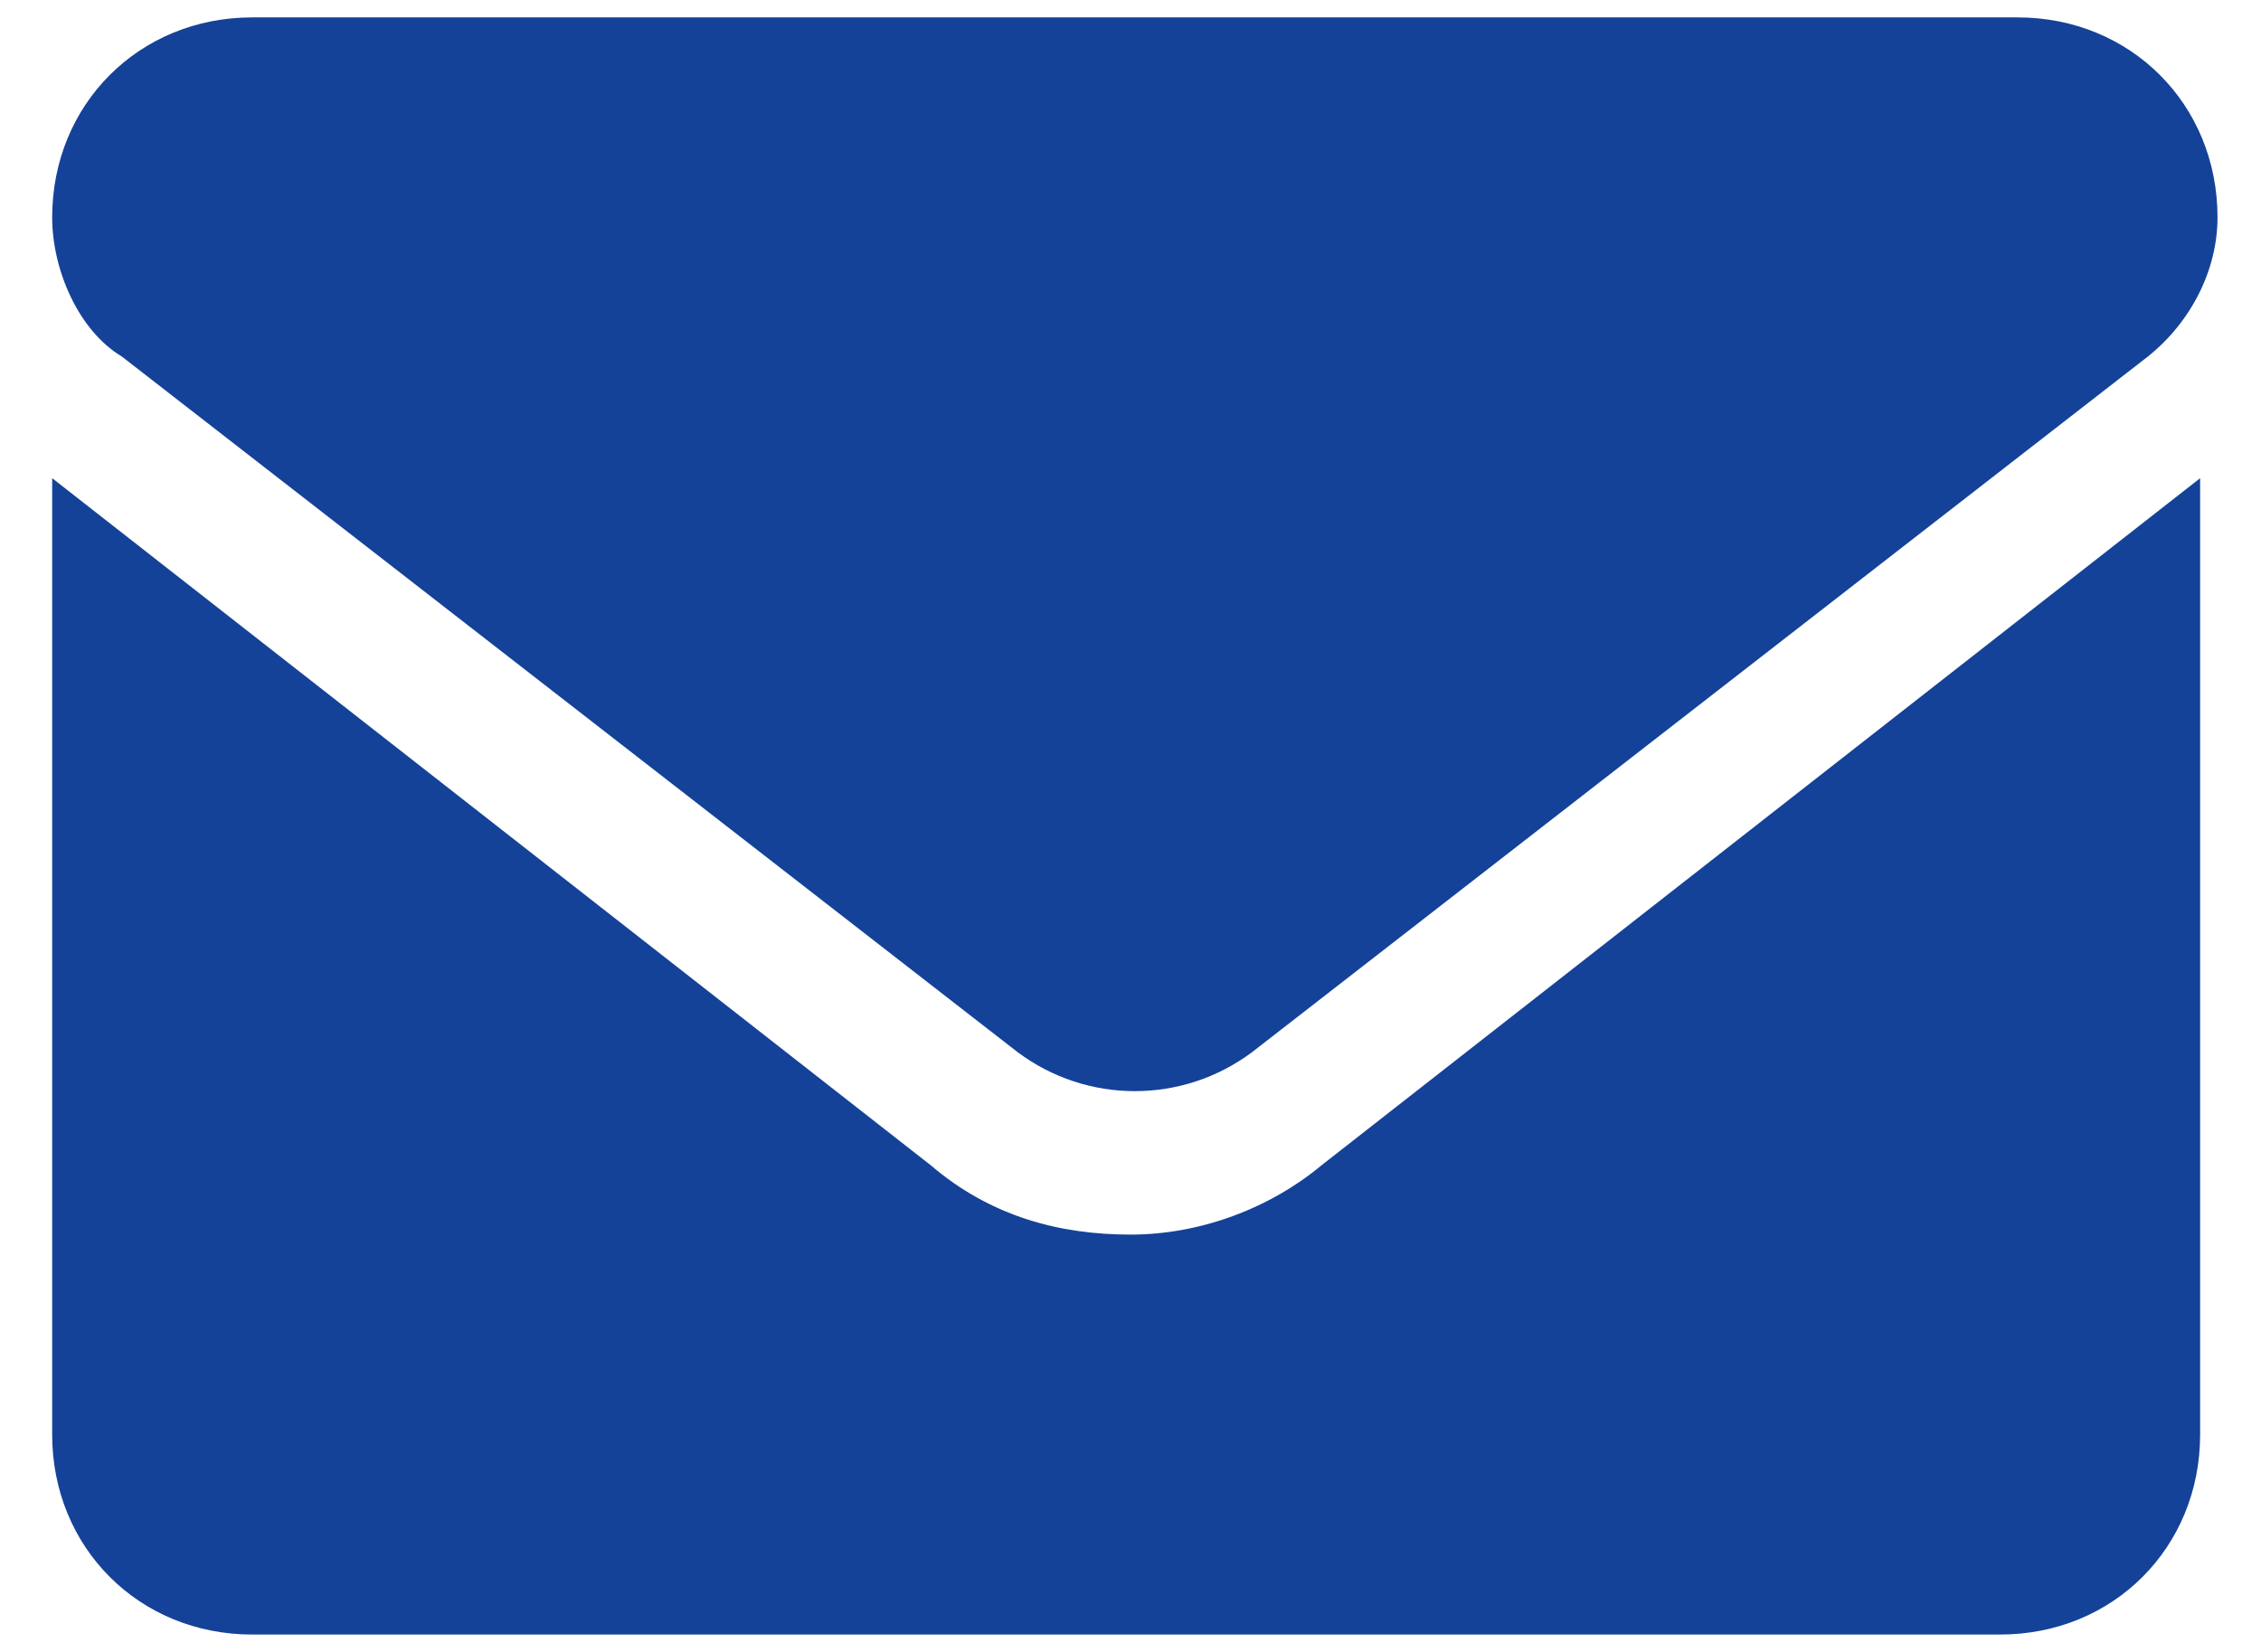 <?xml version="1.0" encoding="utf-8"?>
<!-- Generator: Adobe Illustrator 24.1.0, SVG Export Plug-In . SVG Version: 6.00 Build 0)  -->
<svg version="1.1" id="圖層_1" xmlns="http://www.w3.org/2000/svg" xmlns:xlink="http://www.w3.org/1999/xlink" x="0px" y="0px"
	 viewBox="0 0 26 19" style="enable-background:new 0 0 26 19;" xml:space="preserve">
<style type="text/css">
	.st0{fill:#144298;}
</style>
<path class="st0" d="M13,14.2c-0.8,0-1.6-0.2-2.3-0.8L0.6,5.5v11c0,1.3,1,2.3,2.3,2.3H23c1.3,0,2.3-1,2.3-2.3v-11l-10.1,7.9
	C14.6,13.9,13.8,14.2,13,14.2z M1.4,4.1l10.3,8c0.8,0.6,1.9,0.6,2.7,0l10.3-8c0.5-0.4,0.8-1,0.8-1.6c0-1.3-1-2.3-2.3-2.3H2.9
	c-1.3,0-2.3,1-2.3,2.3C0.6,3.1,0.9,3.8,1.4,4.1z"/>
</svg>
